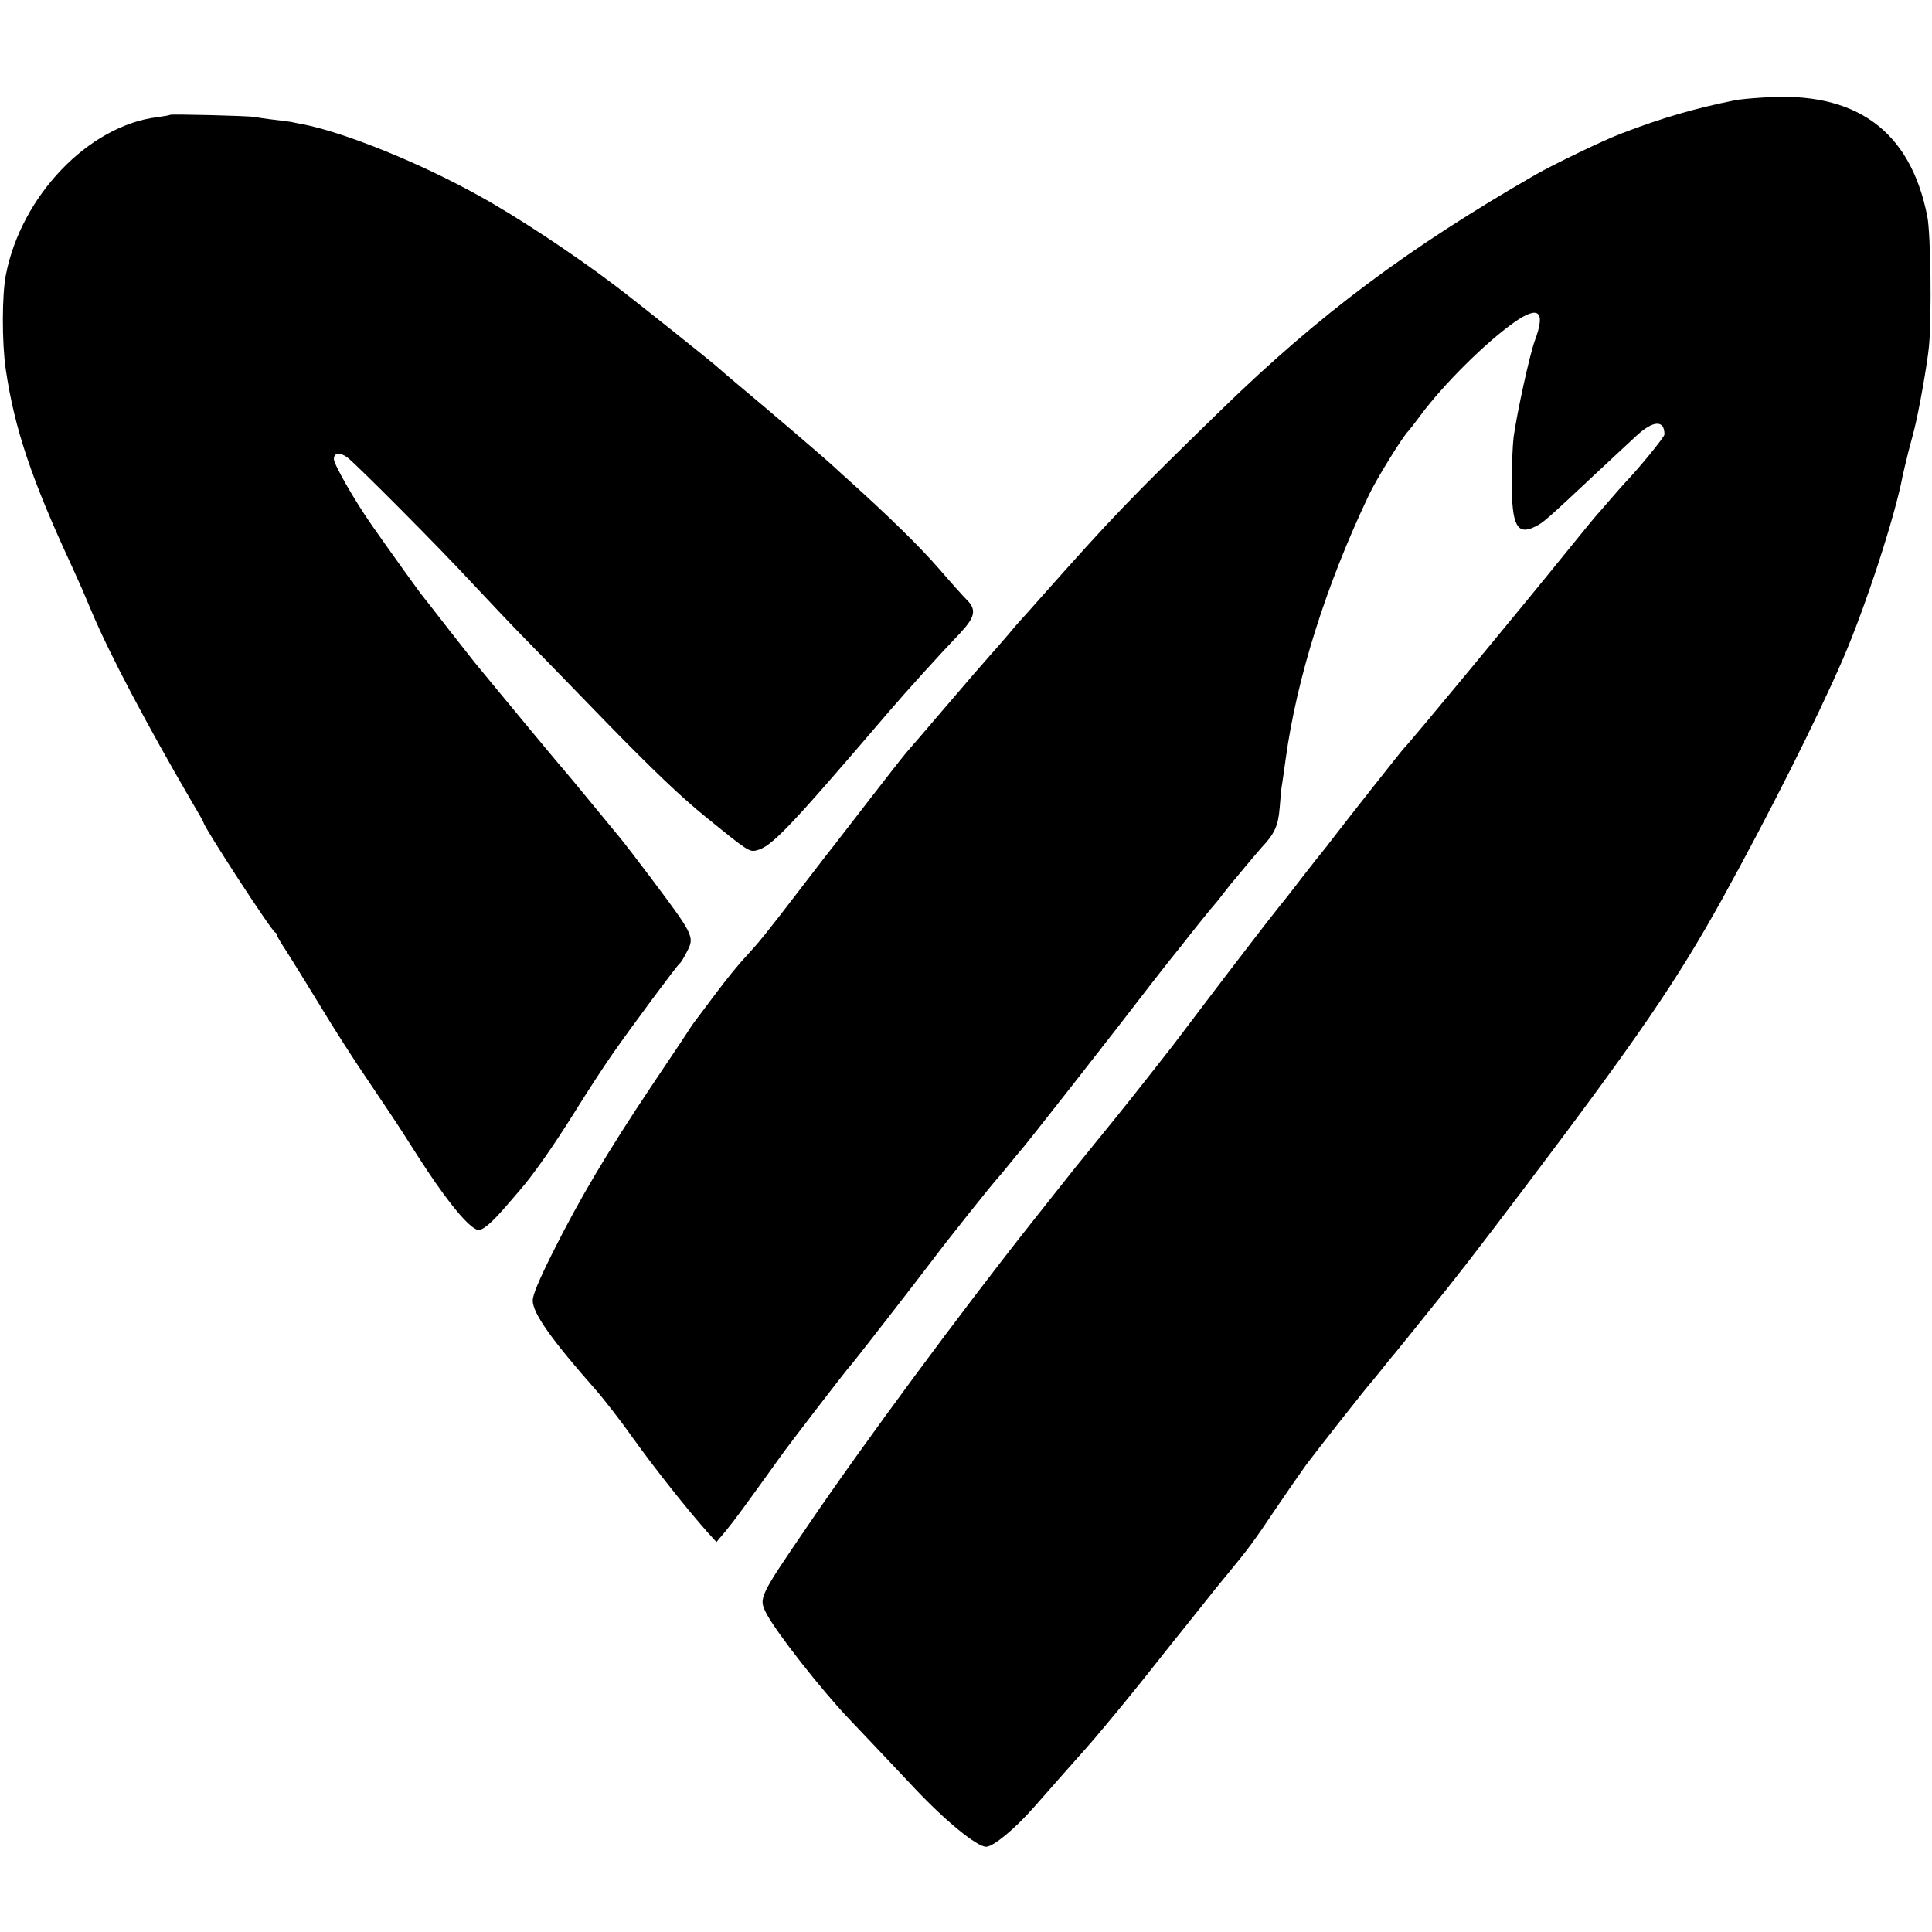 <?xml version="1.0" standalone="no"?>
<!DOCTYPE svg PUBLIC "-//W3C//DTD SVG 20010904//EN"
 "http://www.w3.org/TR/2001/REC-SVG-20010904/DTD/svg10.dtd">
<svg version="1.0" xmlns="http://www.w3.org/2000/svg"
 width="816pt" height="816pt" viewBox="0 0 816 816"
 preserveAspectRatio="xMidYMid meet">
<g transform="translate(0,816) scale(0.1,-0.1)"
fill="#000000" stroke="none">
<path d="M7445 7748 c-49 -3 -101 -8 -115 -11 -173 -35 -308 -74 -480 -140
-73 -27 -288 -131 -365 -175 -541 -312 -911 -588 -1329 -995 -392 -382 -450
-442 -761 -792 -44 -50 -82 -92 -85 -95 -3 -3 -30 -34 -60 -70 -30 -35 -62
-71 -70 -80 -19 -21 -92 -105 -220 -255 -56 -66 -114 -133 -129 -150 -14 -16
-87 -109 -161 -205 -74 -96 -141 -182 -147 -190 -7 -8 -71 -91 -143 -185 -151
-197 -172 -222 -234 -290 -26 -27 -81 -95 -122 -150 -41 -55 -80 -107 -87
-116 -7 -8 -16 -23 -22 -31 -5 -9 -80 -121 -166 -249 -183 -274 -300 -470
-415 -700 -57 -114 -84 -178 -84 -202 0 -53 78 -164 266 -377 36 -41 108 -134
159 -206 88 -123 225 -296 311 -393 l40 -44 41 49 c34 41 80 104 230 313 34
48 286 376 293 381 8 7 269 343 350 450 62 83 253 322 277 348 7 7 29 34 50
60 21 26 40 49 43 52 13 12 415 525 544 694 22 28 59 76 83 106 24 30 50 62
56 70 46 59 132 166 137 170 3 3 21 25 40 50 19 25 37 47 40 50 3 3 25 30 50
60 25 30 56 66 68 80 56 59 71 93 77 170 3 41 7 85 10 98 2 13 9 60 15 105 47
344 171 737 352 1117 34 71 146 252 167 270 3 3 26 32 50 65 98 132 275 308
397 394 104 73 133 46 86 -79 -21 -57 -74 -299 -89 -405 -4 -33 -8 -118 -8
-190 0 -183 22 -227 97 -190 34 16 45 25 254 221 65 61 144 134 174 162 72 67
120 70 120 7 0 -11 -109 -144 -164 -201 -6 -6 -33 -37 -61 -69 -27 -32 -55
-63 -60 -69 -6 -6 -60 -72 -120 -146 -205 -254 -676 -823 -695 -840 -6 -5
-234 -294 -300 -380 -19 -25 -40 -52 -47 -60 -7 -8 -42 -53 -78 -99 -36 -47
-78 -101 -94 -120 -44 -54 -202 -260 -331 -430 -63 -84 -123 -162 -132 -174
-31 -40 -198 -252 -211 -267 -6 -8 -50 -62 -97 -120 -47 -58 -89 -110 -95
-117 -5 -6 -21 -26 -35 -44 -14 -17 -82 -104 -153 -193 -294 -371 -714 -939
-944 -1278 -207 -303 -209 -307 -177 -371 40 -78 231 -322 350 -447 131 -138
164 -173 278 -294 129 -137 262 -246 301 -246 30 0 121 75 201 166 33 38 101
114 149 169 49 55 97 109 106 120 66 78 138 165 214 260 48 61 100 126 115
145 16 19 68 85 117 146 48 61 103 129 121 150 81 98 111 138 195 264 50 74
111 162 135 195 48 64 263 337 272 345 3 3 23 28 45 55 22 28 47 59 57 70 9
11 42 52 73 90 31 39 62 77 69 86 100 122 200 251 407 525 479 634 641 871
834 1219 195 353 398 756 509 1012 95 220 220 602 252 773 3 14 14 61 25 105
12 44 23 87 25 95 20 80 54 273 61 345 12 118 8 479 -7 552 -72 363 -303 530
-695 501z"/>
<path d="M718 7675 c-2 -2 -26 -6 -55 -10 -289 -36 -573 -332 -638 -665 -17
-85 -17 -287 -1 -398 37 -252 108 -464 281 -837 40 -88 40 -88 85 -195 76
-179 227 -465 421 -798 27 -45 49 -84 49 -87 0 -16 287 -458 302 -463 4 -2 8
-7 8 -12 0 -5 18 -35 40 -68 21 -33 85 -136 141 -228 56 -93 146 -234 201
-314 54 -80 122 -181 150 -225 96 -151 122 -190 173 -260 66 -90 115 -141 141
-149 21 -6 59 26 134 114 12 14 31 36 43 50 58 66 144 189 231 328 52 84 125
196 162 249 80 115 274 376 284 383 5 3 18 24 30 48 35 66 33 69 -160 326 -47
62 -101 133 -121 157 -20 24 -81 98 -135 164 -54 66 -101 122 -104 125 -3 3
-41 48 -84 100 -43 52 -96 115 -116 140 -34 40 -137 166 -176 213 -9 11 -58
74 -110 140 -52 67 -100 129 -107 137 -16 19 -144 198 -219 305 -71 102 -158
254 -158 276 0 27 26 30 57 7 39 -30 384 -376 528 -532 66 -70 158 -168 205
-216 47 -48 209 -214 360 -370 195 -200 318 -318 425 -404 171 -139 180 -145
209 -138 64 15 133 87 561 587 72 84 214 241 303 334 61 66 67 97 24 139 -15
15 -68 74 -118 132 -79 91 -210 219 -373 366 -24 21 -53 48 -65 59 -30 29
-285 247 -391 335 -49 41 -92 78 -95 81 -9 11 -365 295 -445 355 -176 133
-412 289 -570 376 -253 141 -570 269 -750 304 -22 4 -42 8 -45 9 -3 0 -34 5
-70 9 -36 4 -74 10 -85 12 -25 5 -353 13 -357 9z"/>
</g>
</svg>
